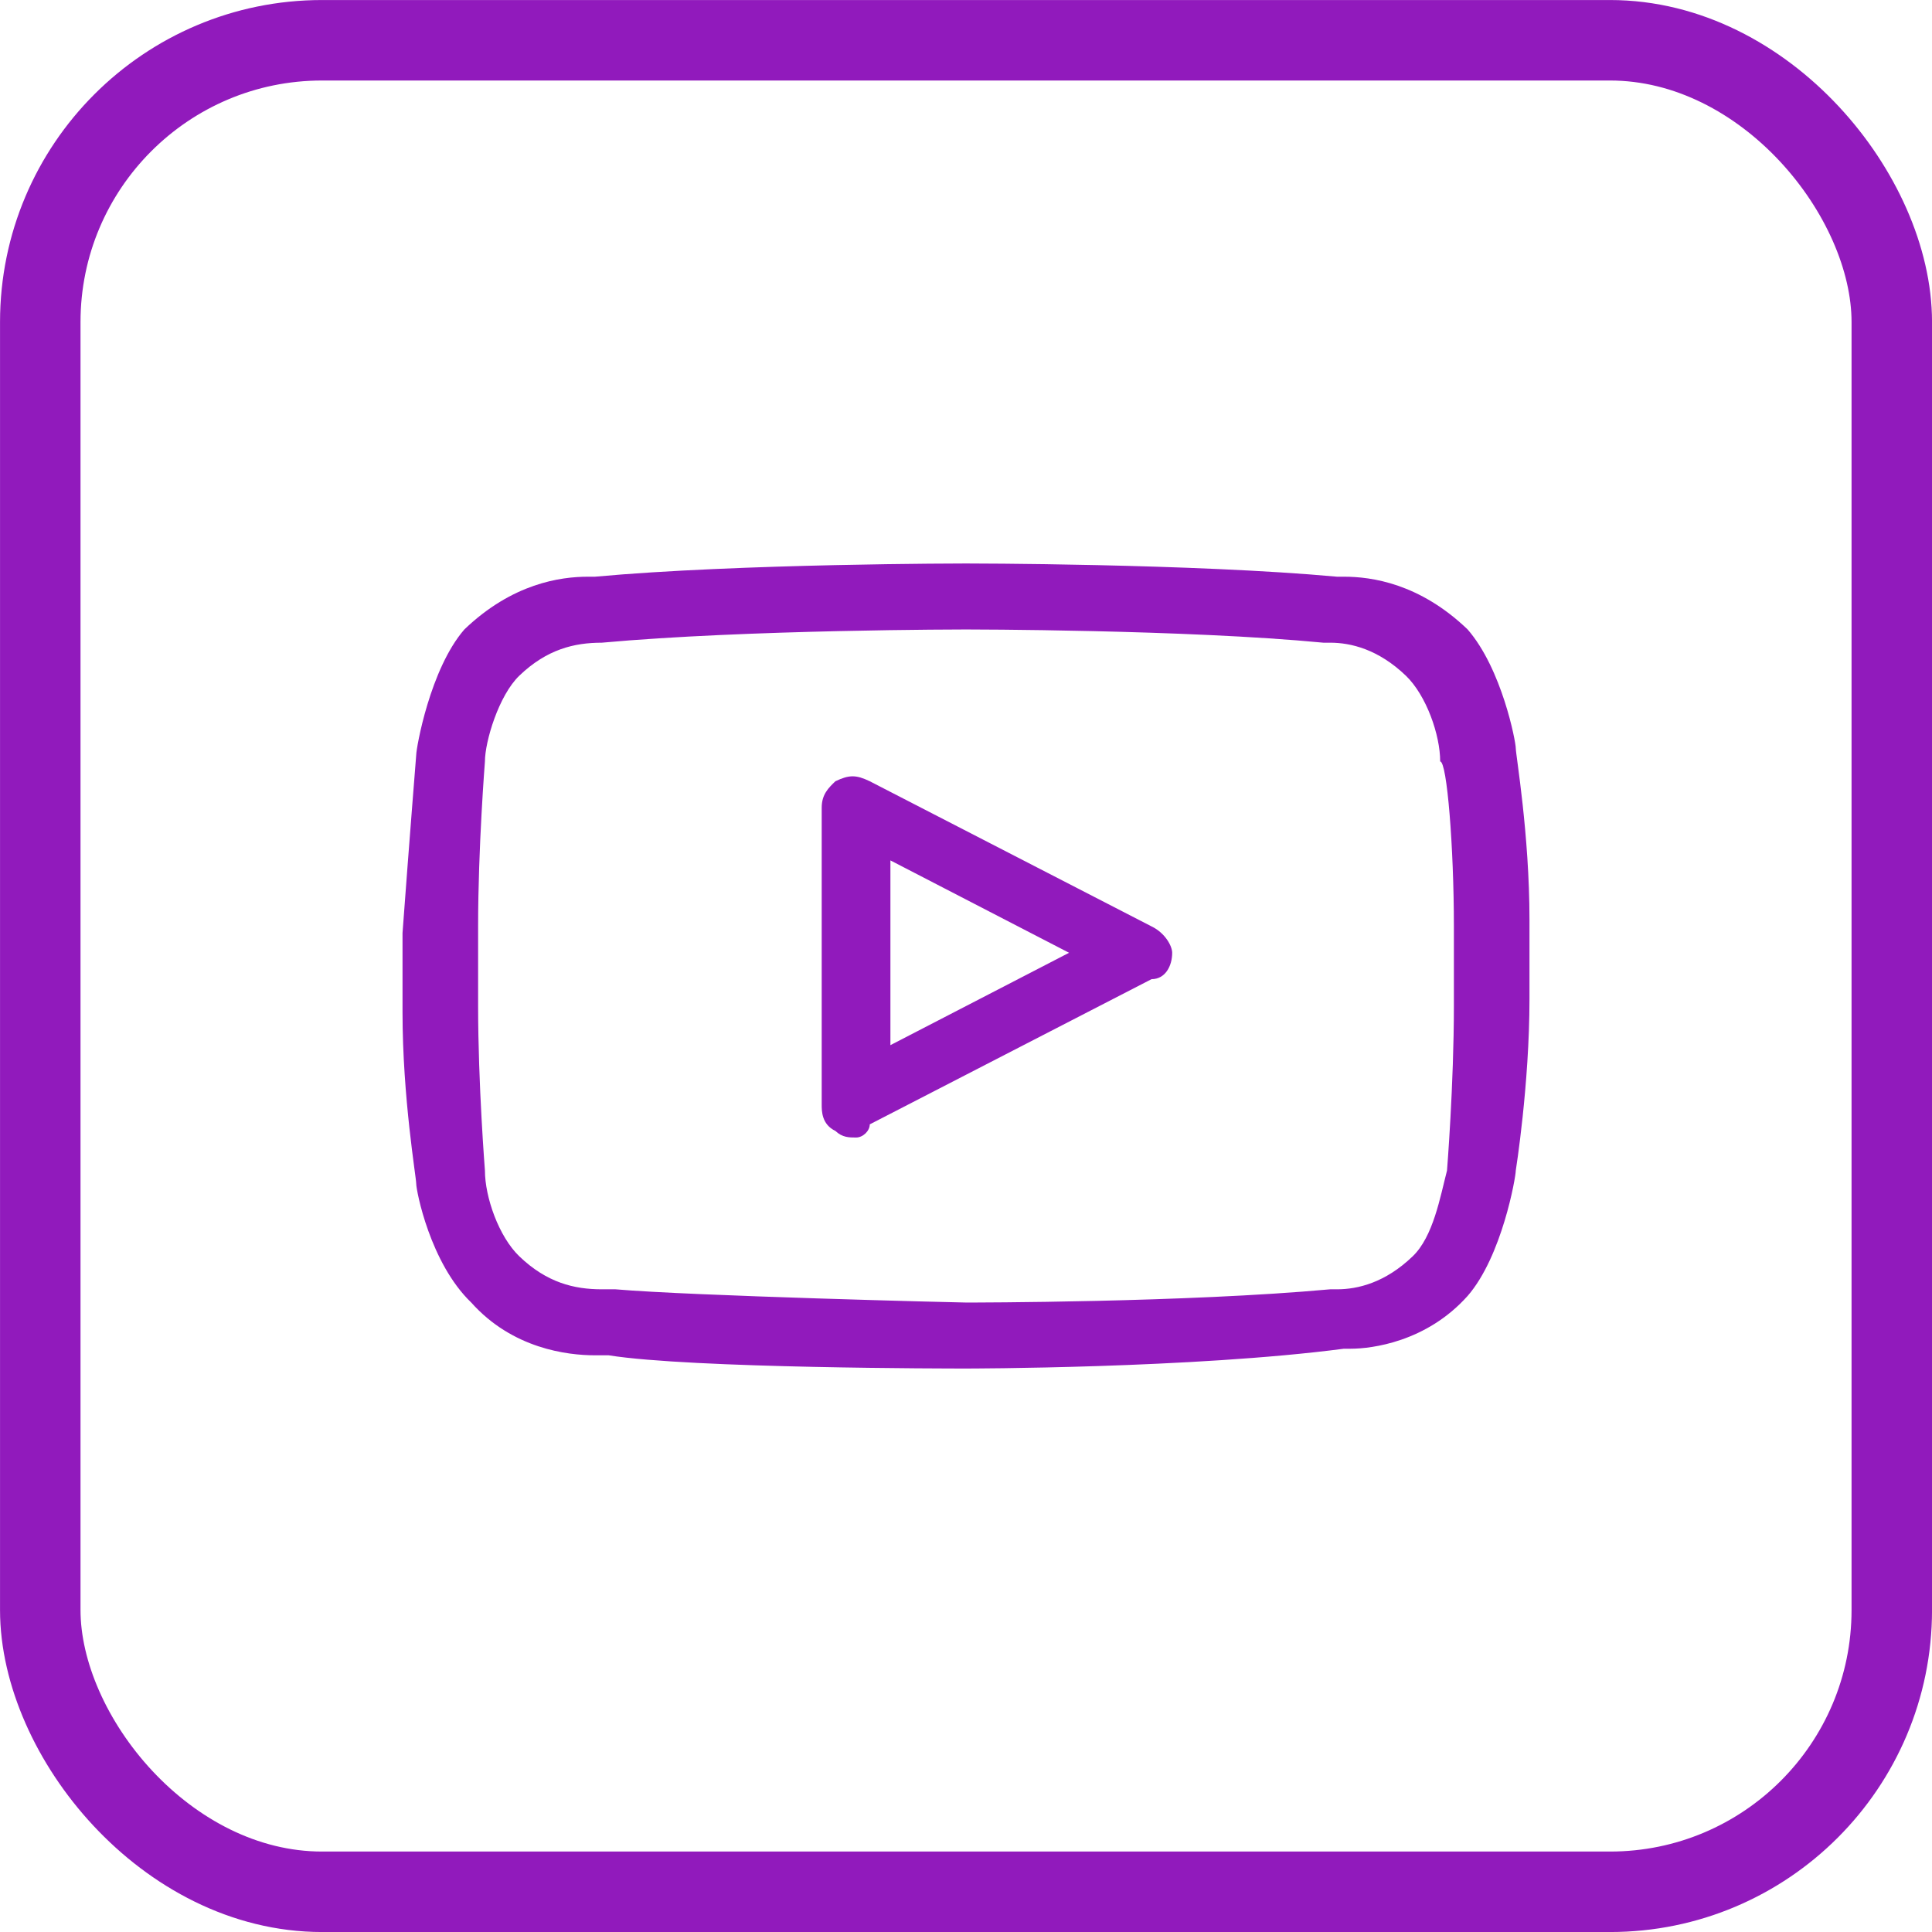 <?xml version="1.0" encoding="UTF-8"?>
<svg xmlns="http://www.w3.org/2000/svg" width="32" height="32" viewBox="0 0 32 32" fill="none">
  <rect x="0.667" y="0.667" width="30.667" height="30.667" rx="4.667" stroke="#911ABC" stroke-width="1.333"></rect>
  <path d="M16 22.667C15.772 22.667 11.447 22.667 10.081 22.448C9.967 22.448 9.967 22.448 9.854 22.448C9.398 22.448 8.488 22.339 7.805 21.574C7.122 20.918 6.894 19.716 6.894 19.607C6.894 19.497 6.667 18.186 6.667 16.765V15.454C6.78 13.923 6.894 12.503 6.894 12.503C6.894 12.393 7.122 11.082 7.691 10.426C8.488 9.661 9.285 9.552 9.74 9.552H9.854C12.244 9.333 16 9.333 16 9.333C16 9.333 19.756 9.333 22.146 9.552H22.26C22.715 9.552 23.512 9.661 24.309 10.426C24.878 11.082 25.106 12.284 25.106 12.393C25.106 12.503 25.333 13.814 25.333 15.235V16.546C25.333 17.967 25.106 19.388 25.106 19.388C25.106 19.497 24.878 20.809 24.309 21.464C23.626 22.229 22.715 22.339 22.374 22.339H22.26C19.756 22.667 16 22.667 16 22.667ZM16 10.426C16 10.426 12.358 10.426 9.967 10.645C9.512 10.645 9.057 10.754 8.602 11.191C8.26 11.519 8.032 12.284 8.032 12.612C8.032 12.612 7.919 14.033 7.919 15.344V16.656C7.919 17.967 8.032 19.388 8.032 19.388C8.032 19.825 8.26 20.481 8.602 20.809C9.057 21.246 9.512 21.355 9.967 21.355H10.195C11.447 21.464 15.886 21.574 16 21.574C16.114 21.574 19.642 21.574 22.032 21.355H22.146C22.488 21.355 22.943 21.246 23.398 20.809C23.74 20.481 23.854 19.825 23.967 19.388C23.967 19.388 24.081 17.967 24.081 16.656V15.344C24.081 14.033 23.967 12.612 23.854 12.612C23.854 12.175 23.626 11.519 23.285 11.191C22.829 10.754 22.374 10.645 22.032 10.645H21.919C19.642 10.426 16 10.426 16 10.426ZM14.179 18.841C14.065 18.841 13.951 18.841 13.837 18.732C13.61 18.623 13.61 18.404 13.61 18.295V13.377C13.61 13.158 13.723 13.049 13.837 12.94C14.065 12.831 14.179 12.831 14.406 12.94L19.073 15.344C19.301 15.454 19.415 15.672 19.415 15.781C19.415 16 19.301 16.218 19.073 16.218L14.406 18.623C14.406 18.732 14.293 18.841 14.179 18.841ZM14.748 14.251V17.311L17.707 15.781L14.748 14.251Z" fill="#911ABC"></path>
</svg>

